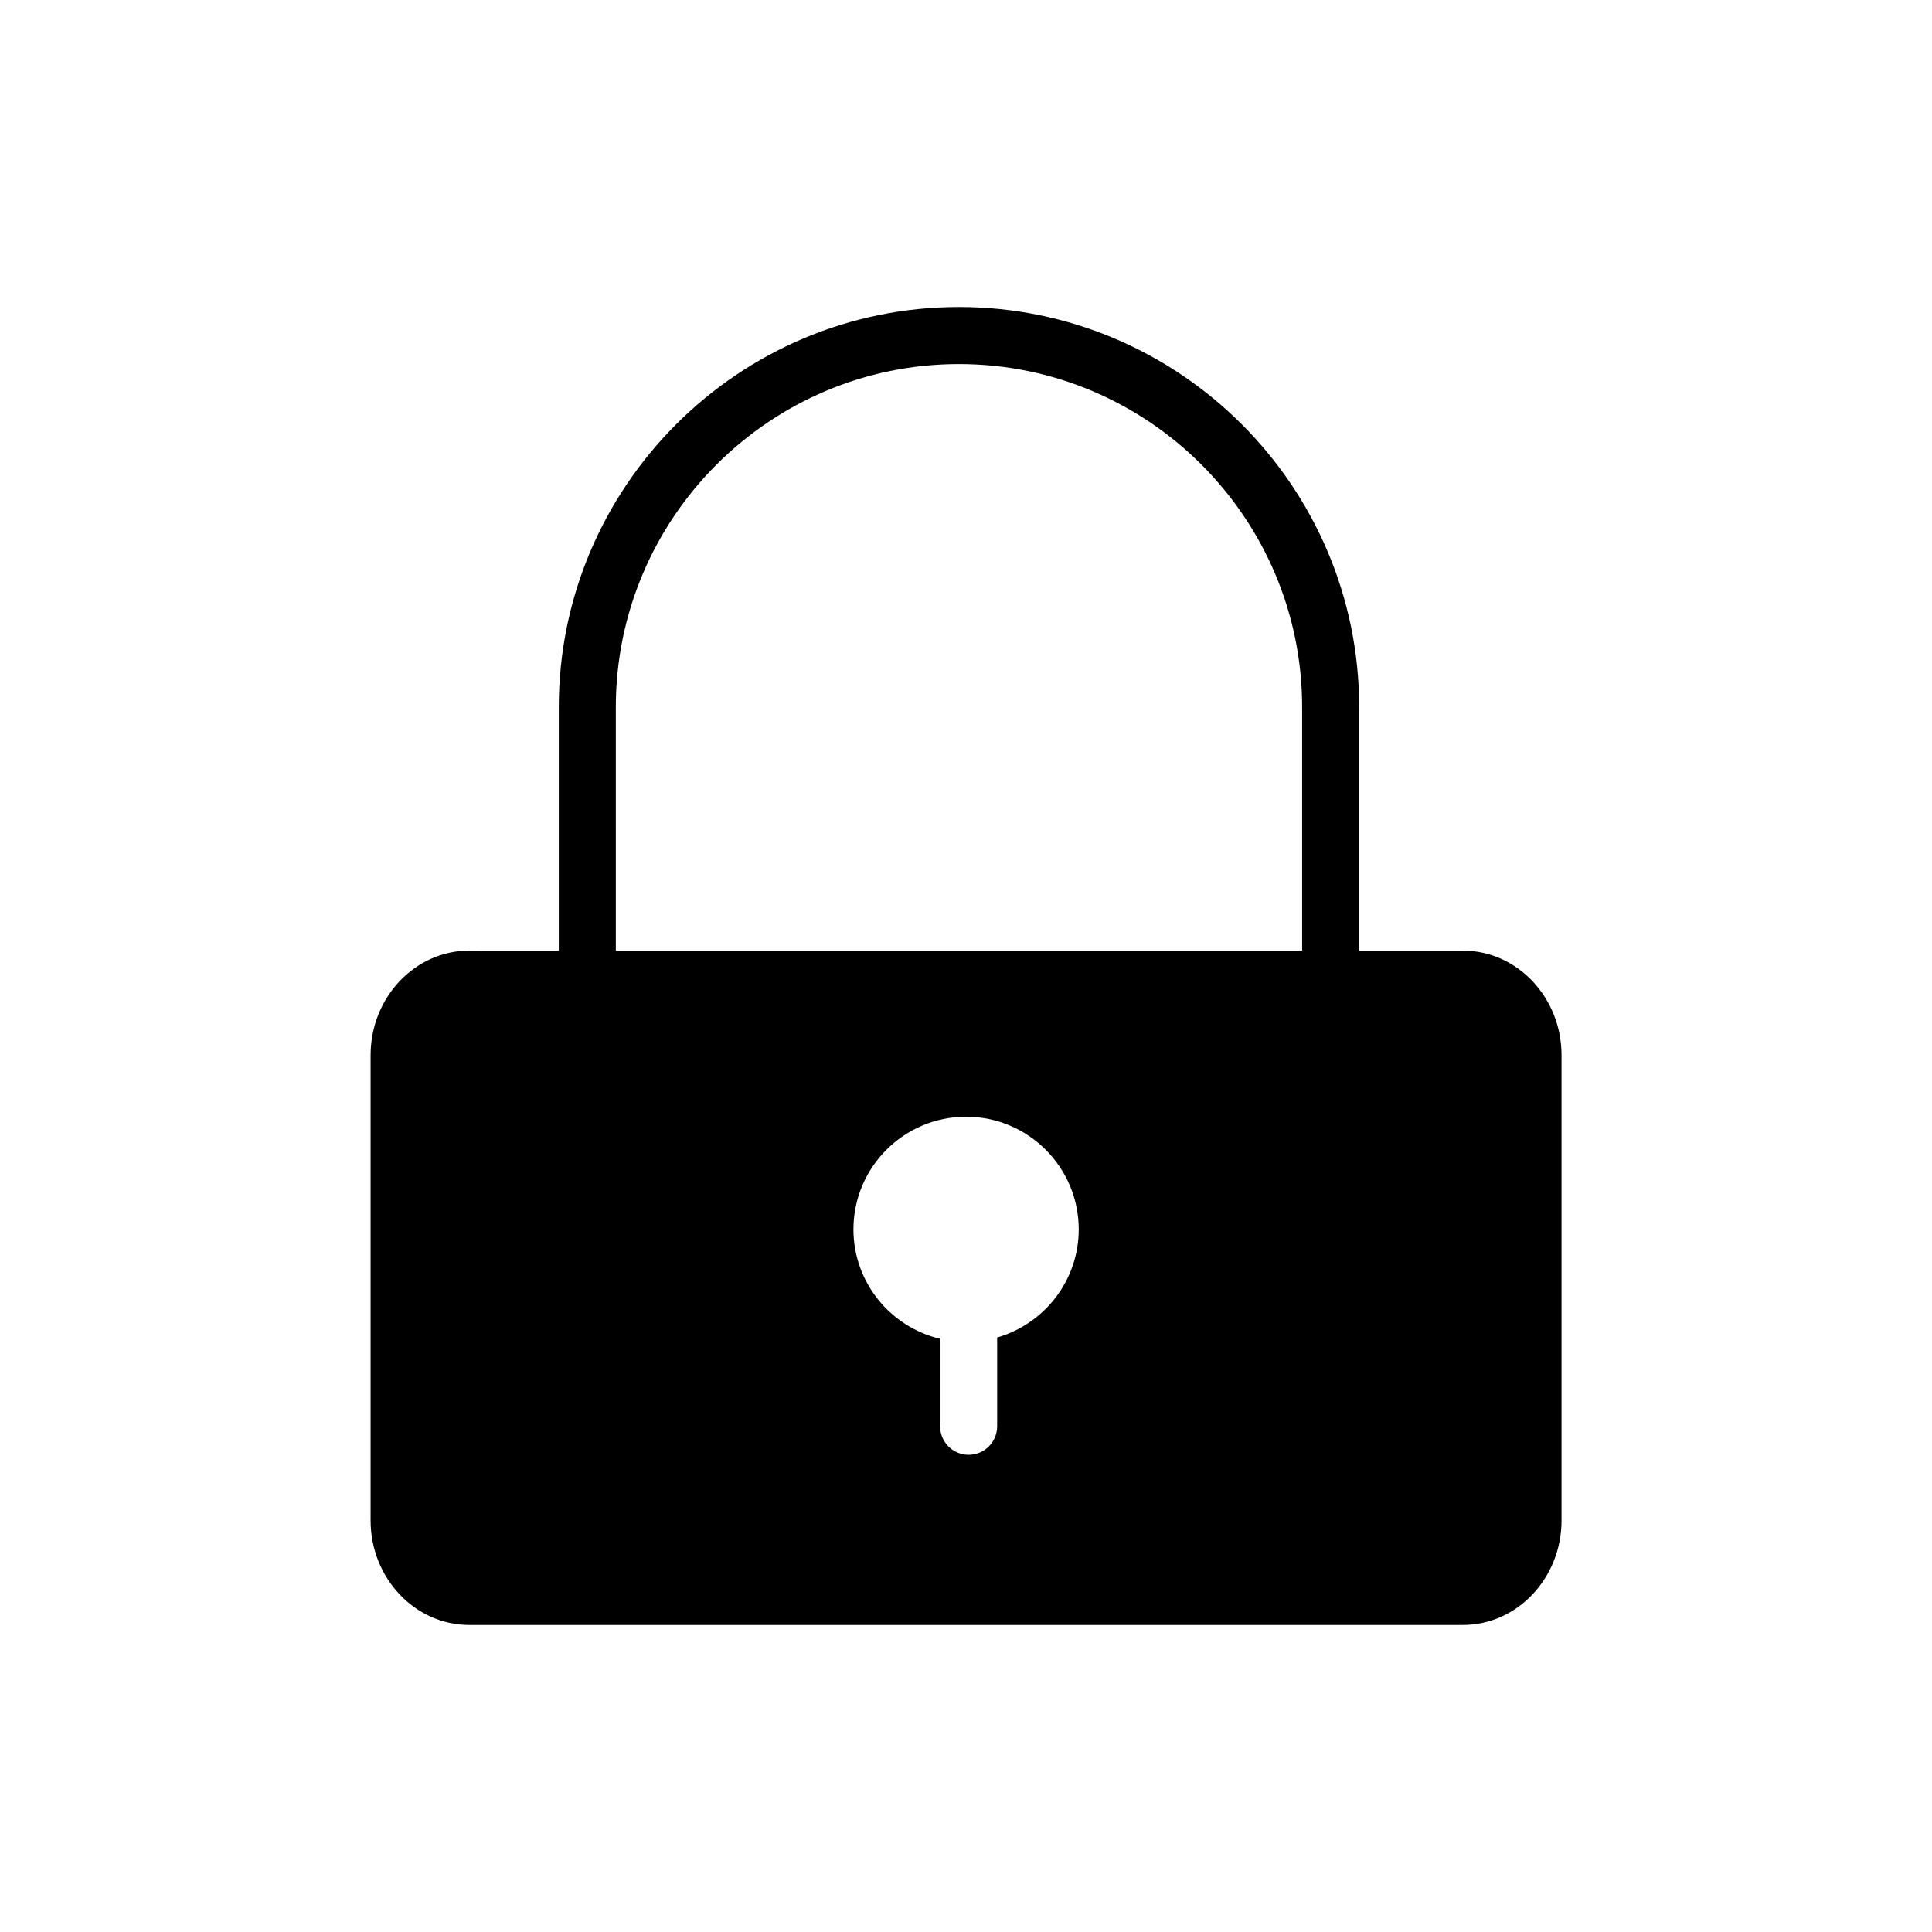 <?xml version="1.0" encoding="UTF-8"?>
<!-- The Best Svg Icon site in the world: iconSvg.co, Visit us! https://iconsvg.co -->
<svg fill="#000000" width="800px" height="800px" version="1.1" viewBox="144 144 512 512" xmlns="http://www.w3.org/2000/svg">
 <path d="m531.67 395.92h-27.477v-64.5c0-58.477-47.574-106.06-106.06-106.06-58.48 0-106.05 47.574-106.05 106.06v64.508l-23.727-0.004c-14.414 0-26.145 12.43-26.145 27.711v123.29c0 15.281 11.73 27.711 26.145 27.711h263.32c14.414 0 26.145-12.43 26.145-27.711v-123.29c0-15.281-11.73-27.711-26.145-27.711zm-161.5 73.871c0-16.461 13.391-29.852 29.852-29.852s29.852 13.391 29.852 29.852c0 13.598-9.152 25.078-21.617 28.66v23.531c0 4.172-3.387 7.559-7.559 7.559s-7.559-3.387-7.559-7.559v-23.184c-13.152-3.117-22.969-14.93-22.969-29.008zm-62.973-138.37c0-50.145 40.797-90.941 90.941-90.941 50.145 0 90.941 40.797 90.941 90.941v64.508l-181.88-0.004z"/>
</svg>